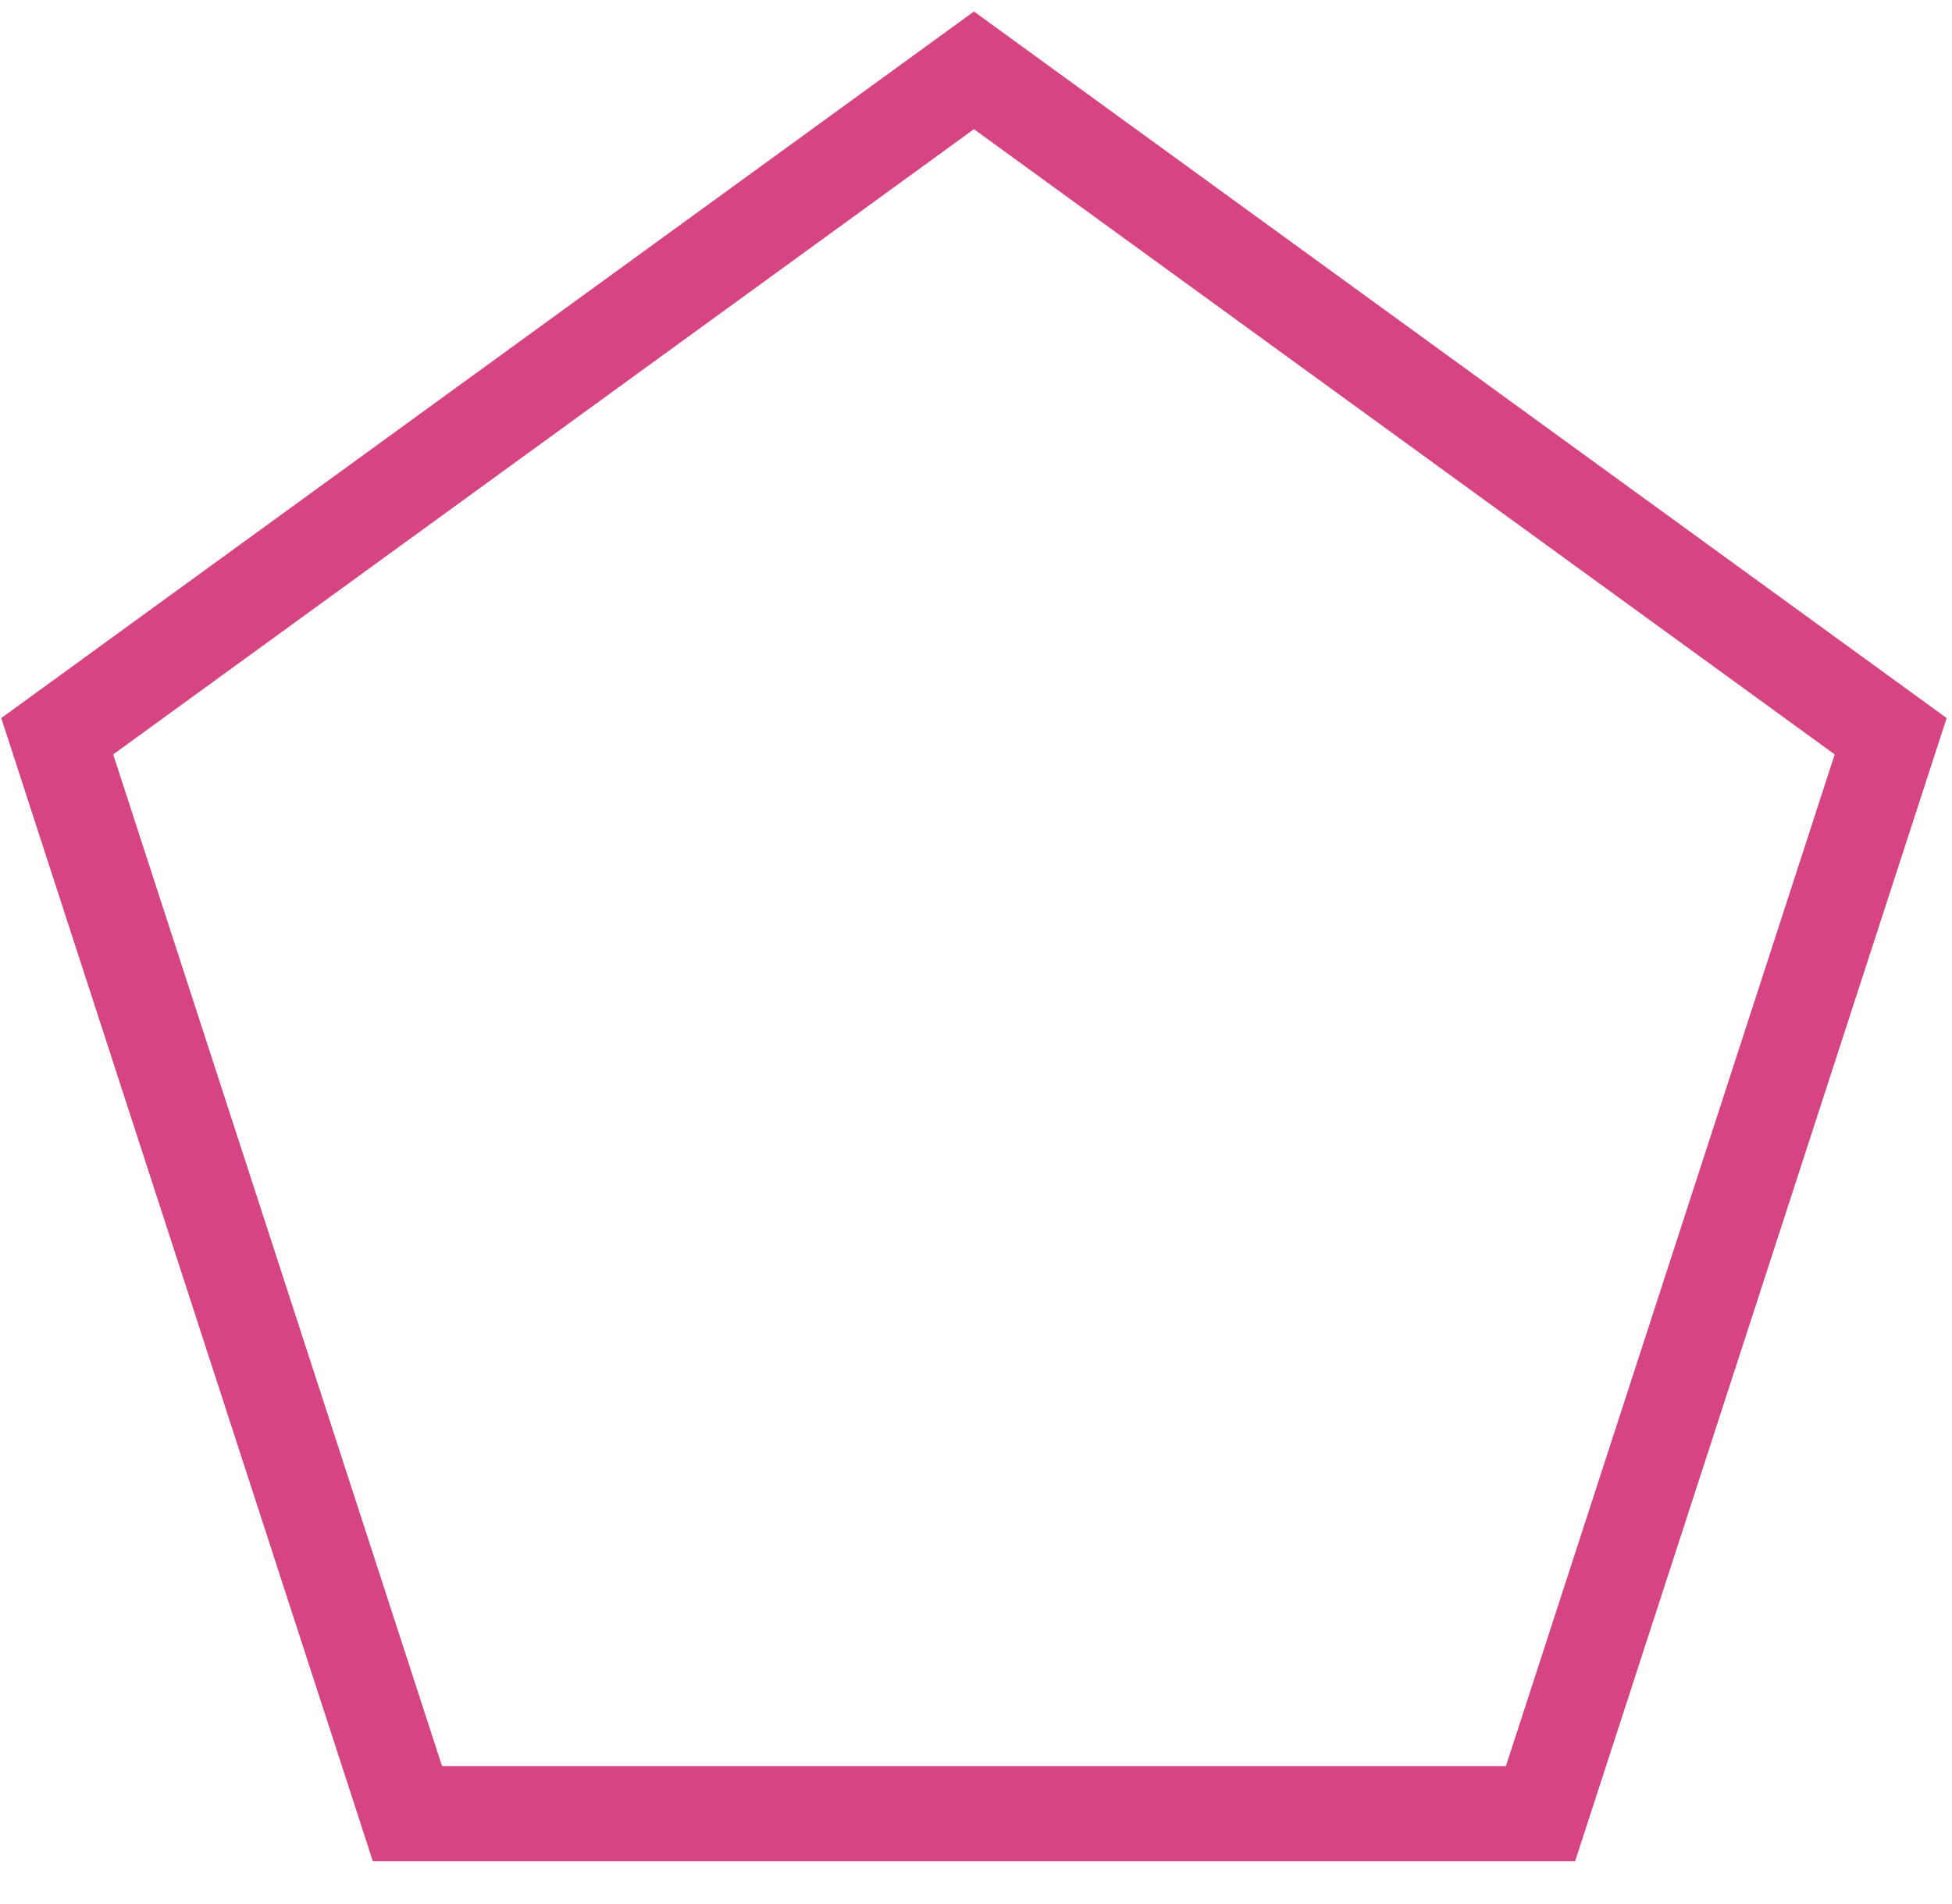 <svg width="41" height="40" viewBox="0 0 41 40" fill="none" xmlns="http://www.w3.org/2000/svg">
<path d="M39.712 15.467L32.357 38.102H8.558L1.202 15.467L20.457 1.478L39.712 15.467Z" stroke="#D64481" stroke-width="2"/>
</svg>
